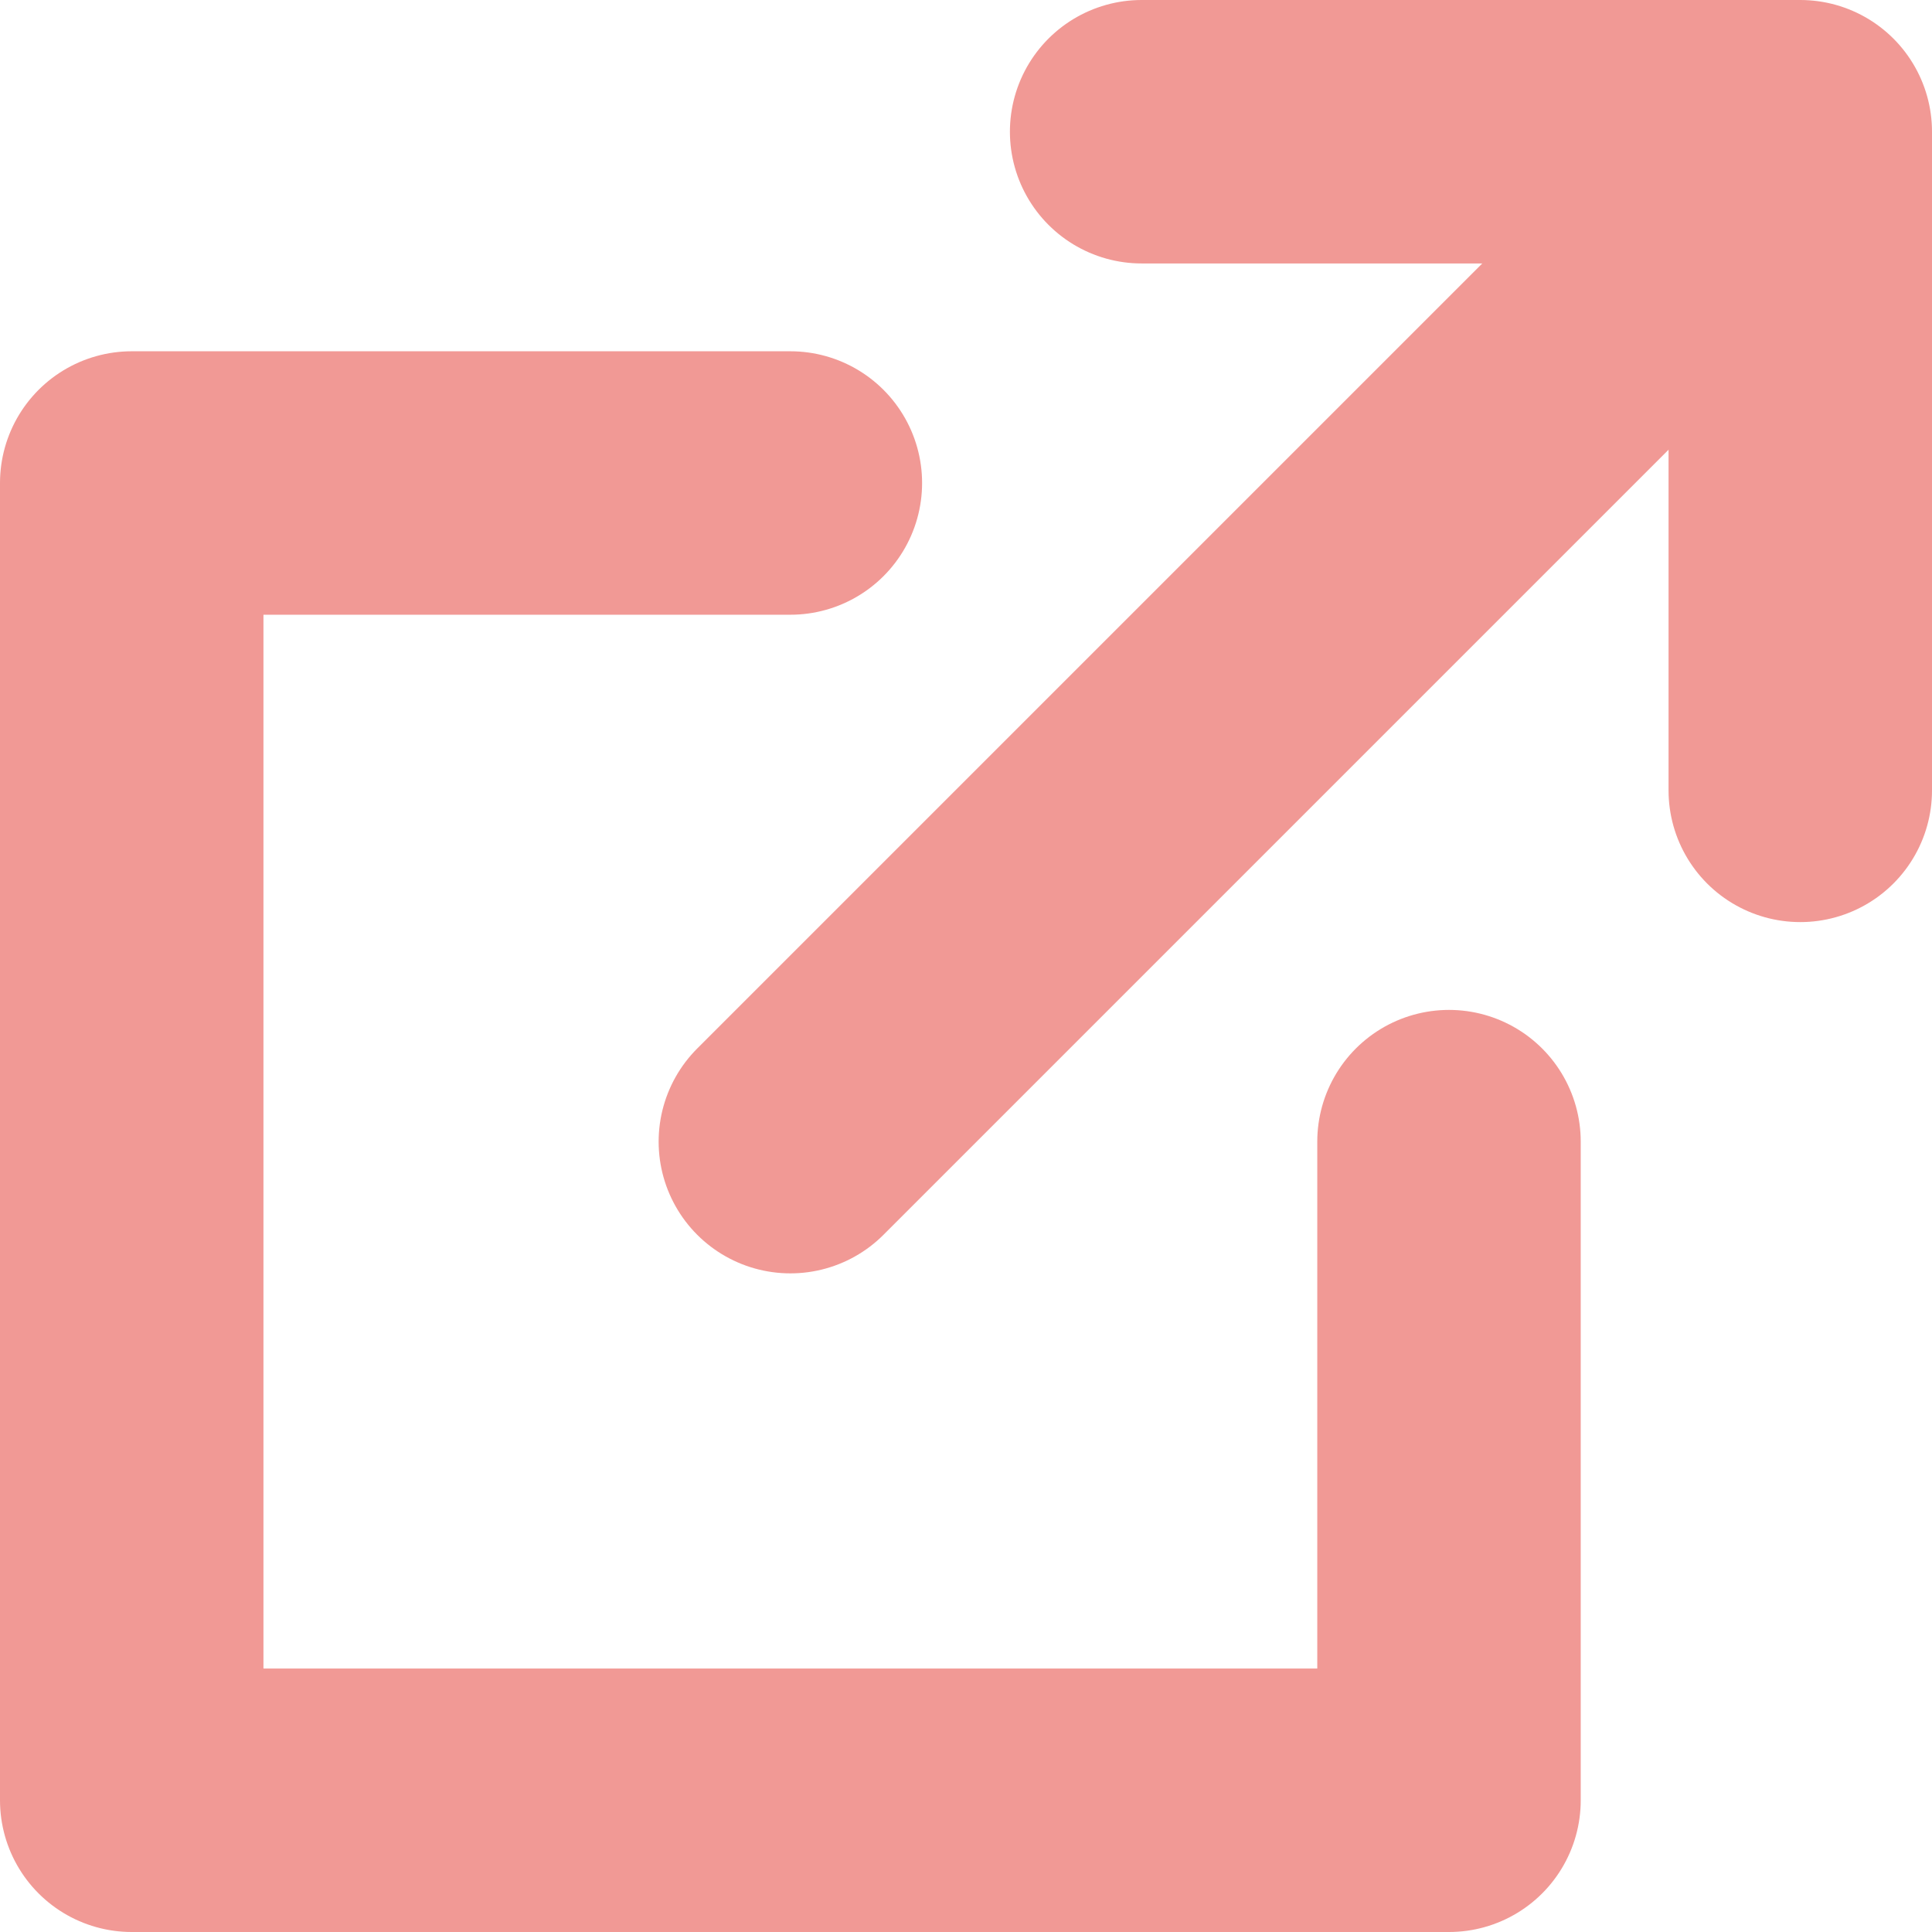 <?xml version="1.0" encoding="utf-8"?>
<!-- Generator: Adobe Illustrator 27.8.1, SVG Export Plug-In . SVG Version: 6.00 Build 0)  -->
<svg version="1.1" id="レイヤー_1" xmlns="http://www.w3.org/2000/svg" xmlns:xlink="http://www.w3.org/1999/xlink" x="0px"
	 y="0px" viewBox="0 0 22 22" style="enable-background:new 0 0 22 22;" xml:space="preserve">
<style type="text/css">
	.st0{fill:none;stroke:#F19995;stroke-width:3;stroke-linecap:round;stroke-linejoin:round;stroke-miterlimit:10;}
</style>
<g>
	<polyline class="st0" points="9,5.5 1.5,5.5 1.5,20.5 16.5,20.5 16.5,13 	"/>
	<line class="st0" x1="9" y1="13" x2="20.18" y2="1.82"/>
	<polyline class="st0" points="13,1.5 20.5,1.5 20.5,9 	"/>
</g>
</svg>
